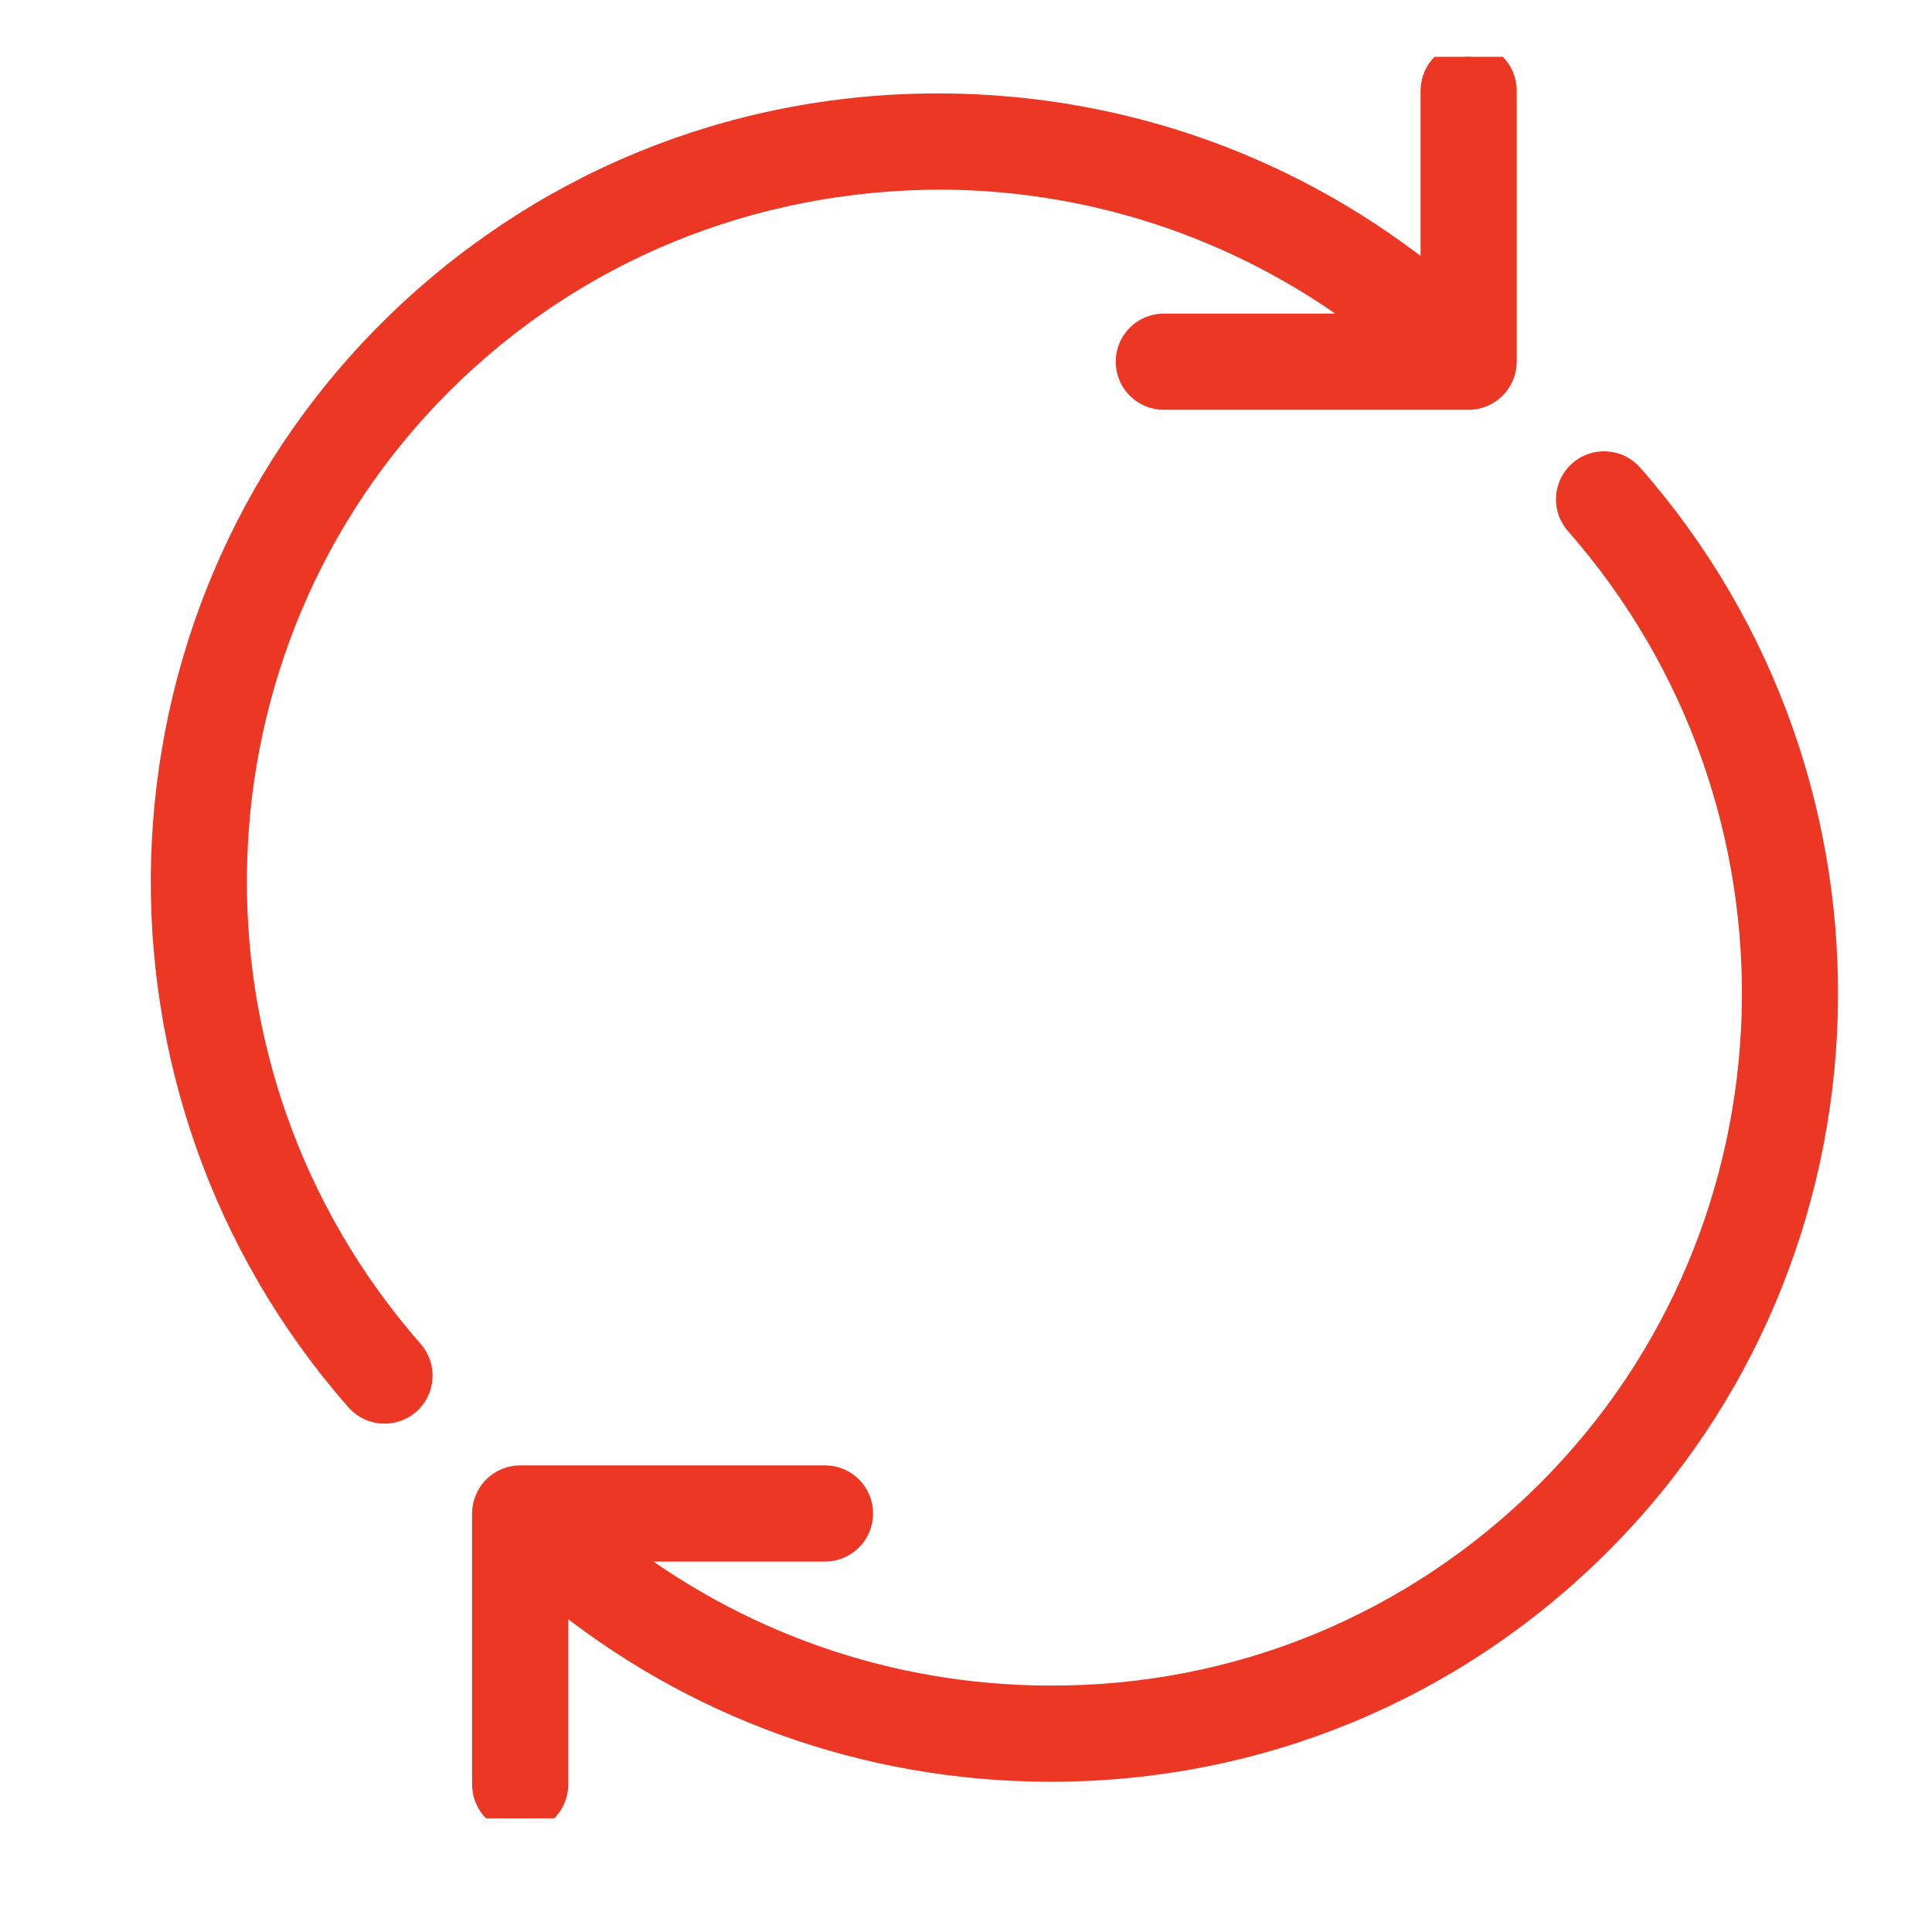 <?xml version="1.0" encoding="UTF-8"?> <svg xmlns="http://www.w3.org/2000/svg" width="34" height="34" viewBox="0 0 34 34" fill="none"> <g clip-path="url(#clip0_1_21)"> <path d="M16.569 3.087C19.391 3.101 22.067 4.05 24.26 5.769H20.481C20.152 5.769 19.885 6.036 19.885 6.365C19.885 6.695 20.152 6.962 20.481 6.962H25.846C25.924 6.962 26.001 6.945 26.074 6.916C26.22 6.855 26.336 6.739 26.396 6.593C26.426 6.52 26.442 6.443 26.442 6.365V1.596C26.442 1.266 26.175 1 25.846 1C25.517 1 25.25 1.266 25.25 1.596V5.021C22.805 3.012 19.773 1.91 16.575 1.894C16.552 1.894 16.528 1.894 16.505 1.894C12.864 1.894 9.447 3.307 6.877 5.877C1.803 10.951 1.558 19.176 6.319 24.601C6.437 24.736 6.602 24.804 6.767 24.804C6.907 24.804 7.047 24.756 7.16 24.657C7.408 24.44 7.432 24.063 7.215 23.815C2.867 18.86 3.089 11.351 7.72 6.72C10.079 4.361 13.218 3.09 16.569 3.087Z" fill="#EC3724" stroke="#EC3724" stroke-width="0.5"></path> <path d="M28.677 8.394C28.46 8.148 28.082 8.123 27.835 8.34C27.588 8.557 27.564 8.934 27.781 9.181C32.133 14.136 31.913 21.647 27.28 26.28C24.92 28.639 21.785 29.936 18.43 29.913C15.608 29.899 12.932 28.95 10.739 27.231H14.519C14.848 27.231 15.115 26.964 15.115 26.635C15.115 26.305 14.848 26.038 14.519 26.038H9.154C9.076 26.038 8.999 26.054 8.926 26.084C8.78 26.145 8.664 26.261 8.604 26.407C8.573 26.48 8.558 26.557 8.558 26.635V31.404C8.558 31.733 8.825 32 9.154 32C9.483 32 9.75 31.733 9.75 31.404V27.979C12.195 29.988 15.227 31.09 18.425 31.106C18.448 31.106 18.472 31.106 18.495 31.106C22.136 31.106 25.553 29.693 28.123 27.123C33.199 22.047 33.442 13.821 28.677 8.394Z" fill="#EC3724" stroke="#EC3724" stroke-width="0.5"></path> </g> <defs> <clipPath id="clip0_1_21"> <rect width="31" height="31" fill="white" transform="translate(2 1)"></rect> </clipPath> </defs> </svg> 